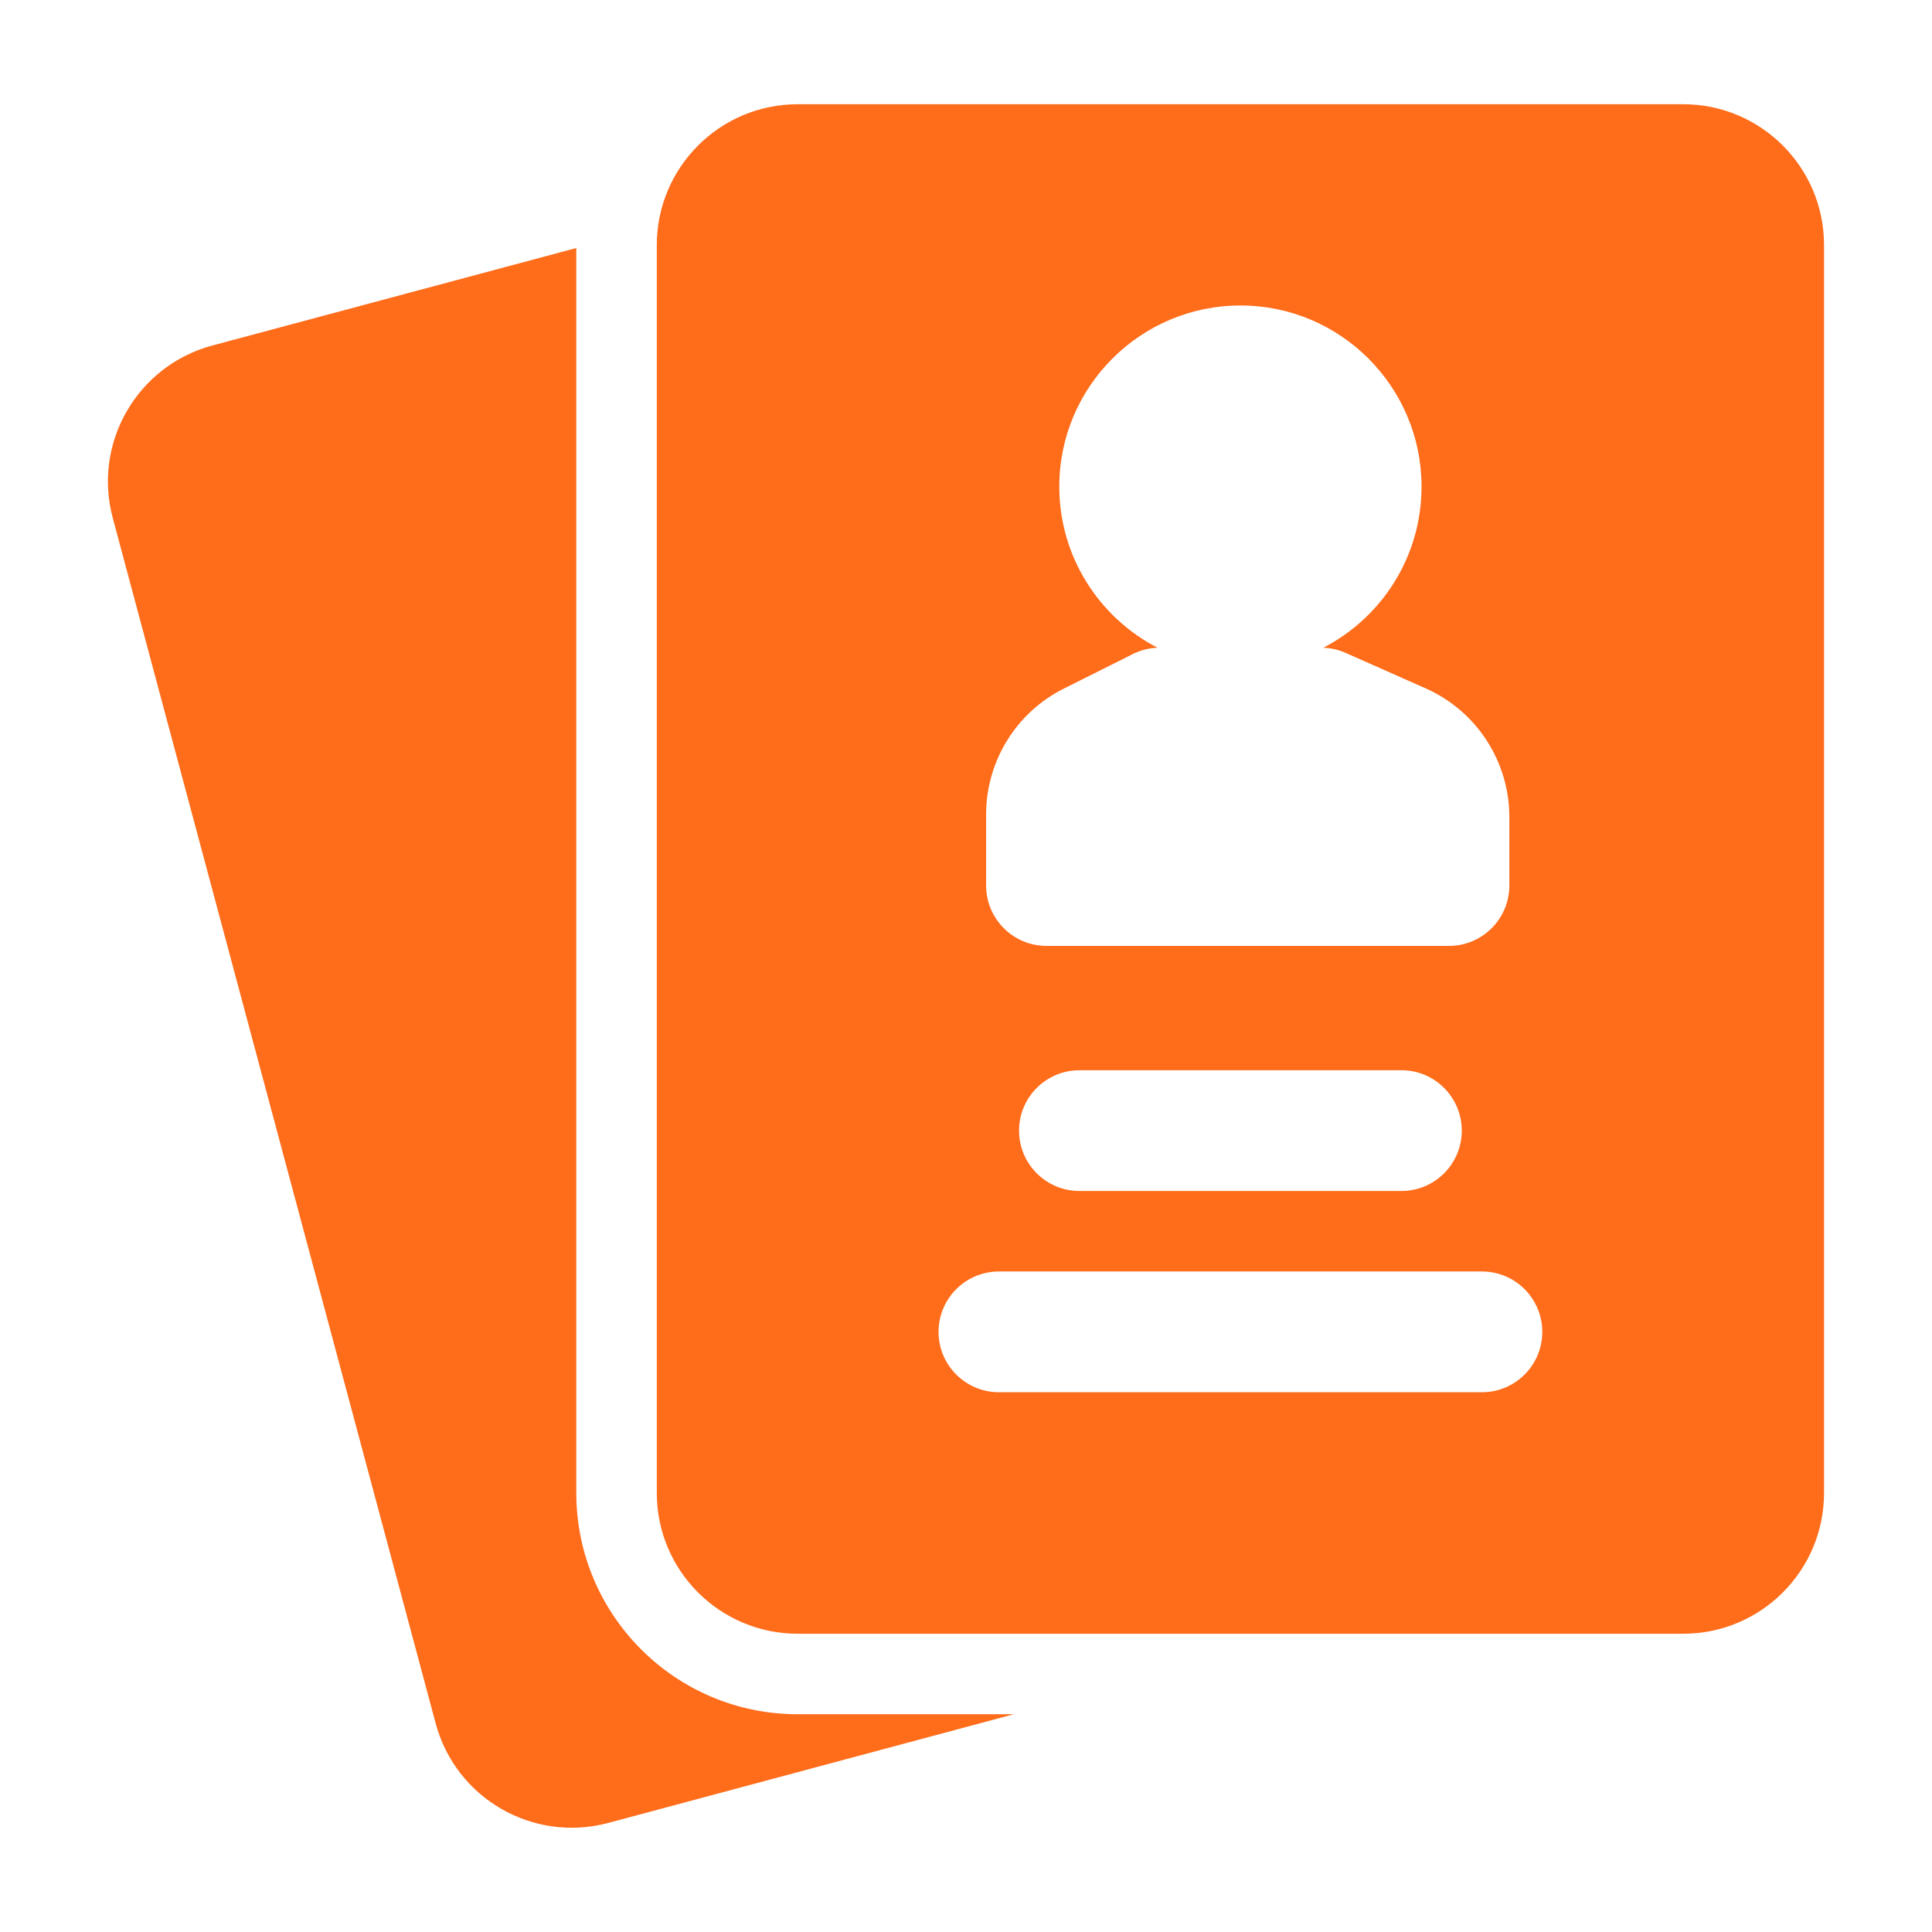 <svg width="42" height="42" viewBox="0 0 42 42" fill="none" xmlns="http://www.w3.org/2000/svg">
<path fill-rule="evenodd" clip-rule="evenodd" d="M12.528 5.392L4.616 7.511C2.982 7.95 2.012 9.629 2.452 11.263L9.471 37.464C9.908 39.097 11.588 40.066 13.223 39.629L22.038 37.266H17.341C14.684 37.266 12.528 35.112 12.528 32.454V5.392Z" fill="#FF6C1A"/>
<path fill-rule="evenodd" clip-rule="evenodd" d="M39.653 32.454V5.329C39.653 3.638 38.283 2.266 36.591 2.266H17.341C15.65 2.266 14.278 3.638 14.278 5.329V32.454C14.278 34.146 15.65 35.516 17.341 35.516H36.591C38.283 35.516 39.653 34.146 39.653 32.454ZM21.716 30.266H32.216C32.94 30.266 33.528 29.678 33.528 28.954C33.528 28.229 32.94 27.641 32.216 27.641H21.716C20.991 27.641 20.403 28.229 20.403 28.954C20.403 29.678 20.991 30.266 21.716 30.266ZM23.466 25.891H30.466C31.19 25.891 31.778 25.303 31.778 24.579C31.778 23.854 31.19 23.266 30.466 23.266H23.466C22.741 23.266 22.153 23.854 22.153 24.579C22.153 25.303 22.741 25.891 23.466 25.891ZM28.768 14.081C30.037 13.426 30.903 12.103 30.903 10.579C30.903 8.405 29.139 6.641 26.966 6.641C24.794 6.641 23.028 8.405 23.028 10.579C23.028 12.103 23.896 13.426 25.163 14.081C24.978 14.088 24.796 14.135 24.629 14.217C24.629 14.217 23.821 14.621 23.13 14.968C22.092 15.486 21.437 16.546 21.437 17.707V19.25C21.437 19.975 22.025 20.563 22.75 20.563H31.5C32.224 20.563 32.812 19.975 32.812 19.25V17.764C32.812 16.552 32.098 15.454 30.991 14.964C30.2 14.614 29.248 14.191 29.248 14.191C29.097 14.124 28.934 14.088 28.768 14.081Z" fill="#FF6C1A"/>
</svg>
